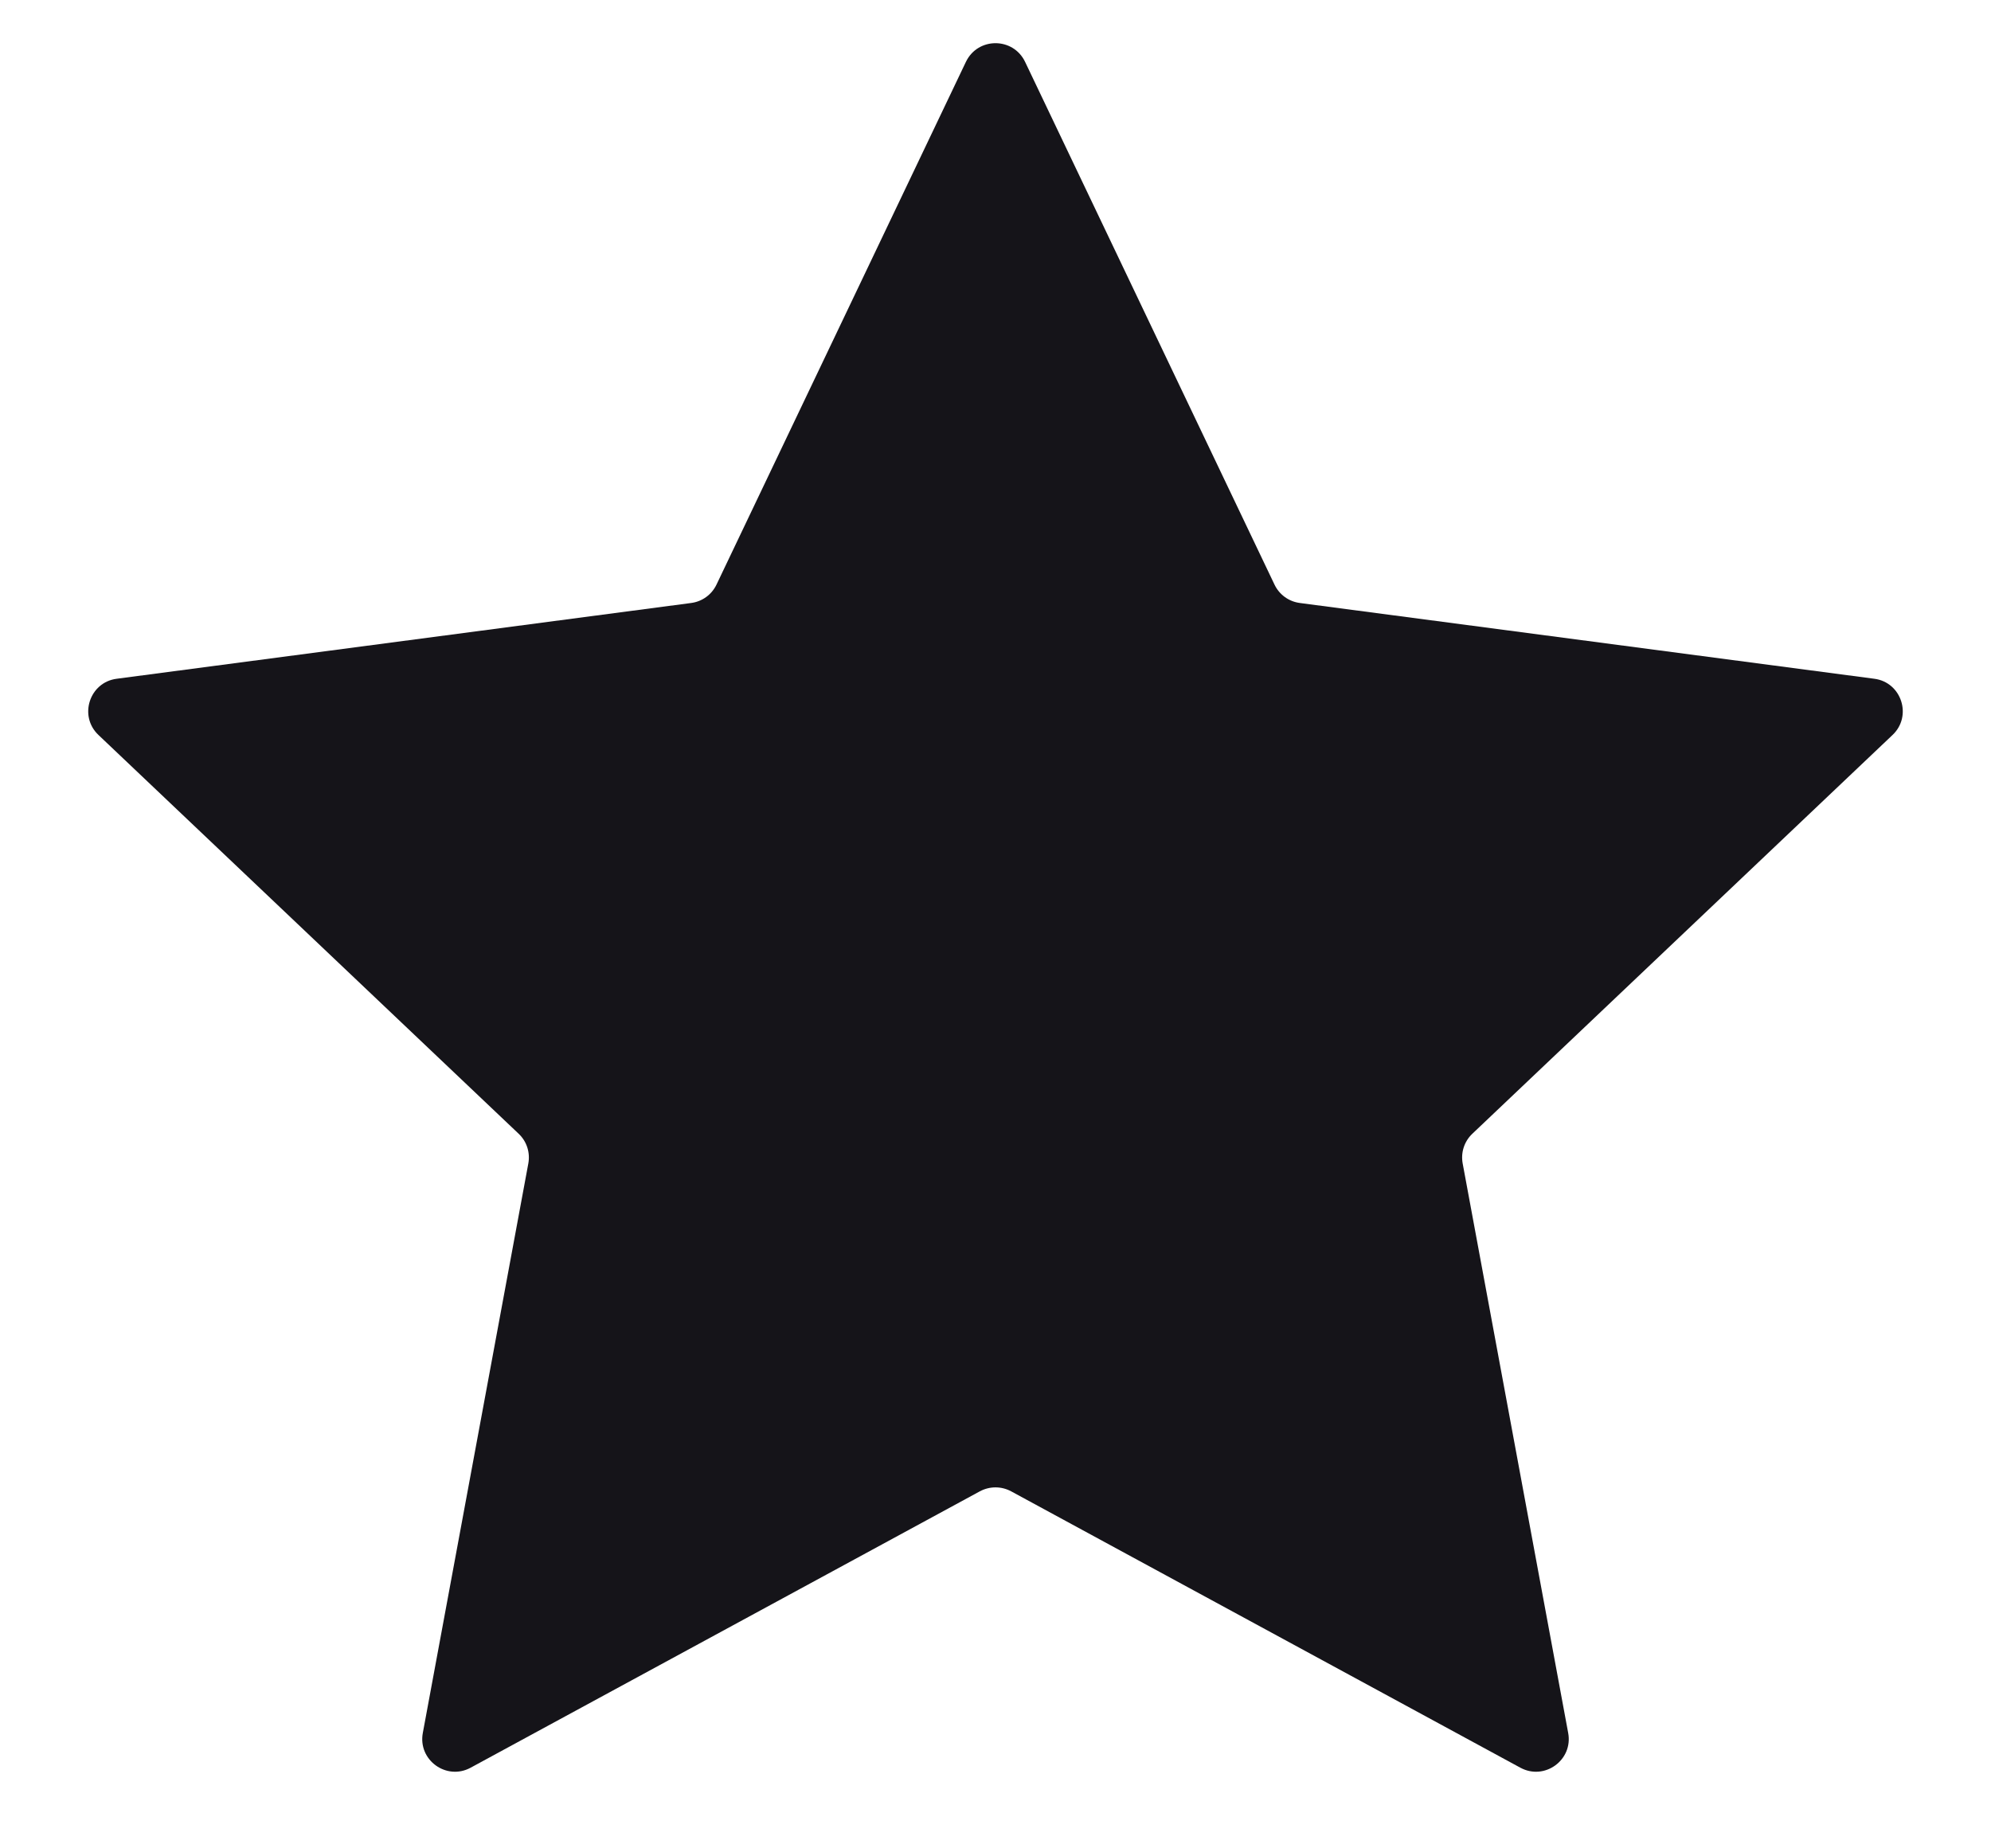 <svg width="14" height="13" viewBox="0 0 14 13" fill="none" xmlns="http://www.w3.org/2000/svg">
<path d="M6.792 0.435C6.876 0.26 7.124 0.26 7.208 0.435L8.962 4.112C8.996 4.183 9.063 4.231 9.14 4.241L13.18 4.774C13.371 4.799 13.448 5.036 13.308 5.169L10.353 7.974C10.296 8.028 10.271 8.106 10.285 8.183L11.027 12.189C11.062 12.379 10.861 12.525 10.691 12.433L7.11 10.489C7.041 10.452 6.959 10.452 6.89 10.489L3.309 12.433C3.139 12.525 2.938 12.379 2.973 12.189L3.715 8.183C3.729 8.106 3.704 8.028 3.647 7.974L0.692 5.169C0.552 5.036 0.629 4.799 0.82 4.774L4.86 4.241C4.937 4.231 5.004 4.183 5.038 4.112L6.792 0.435Z" fill="#151419"/>
</svg>
